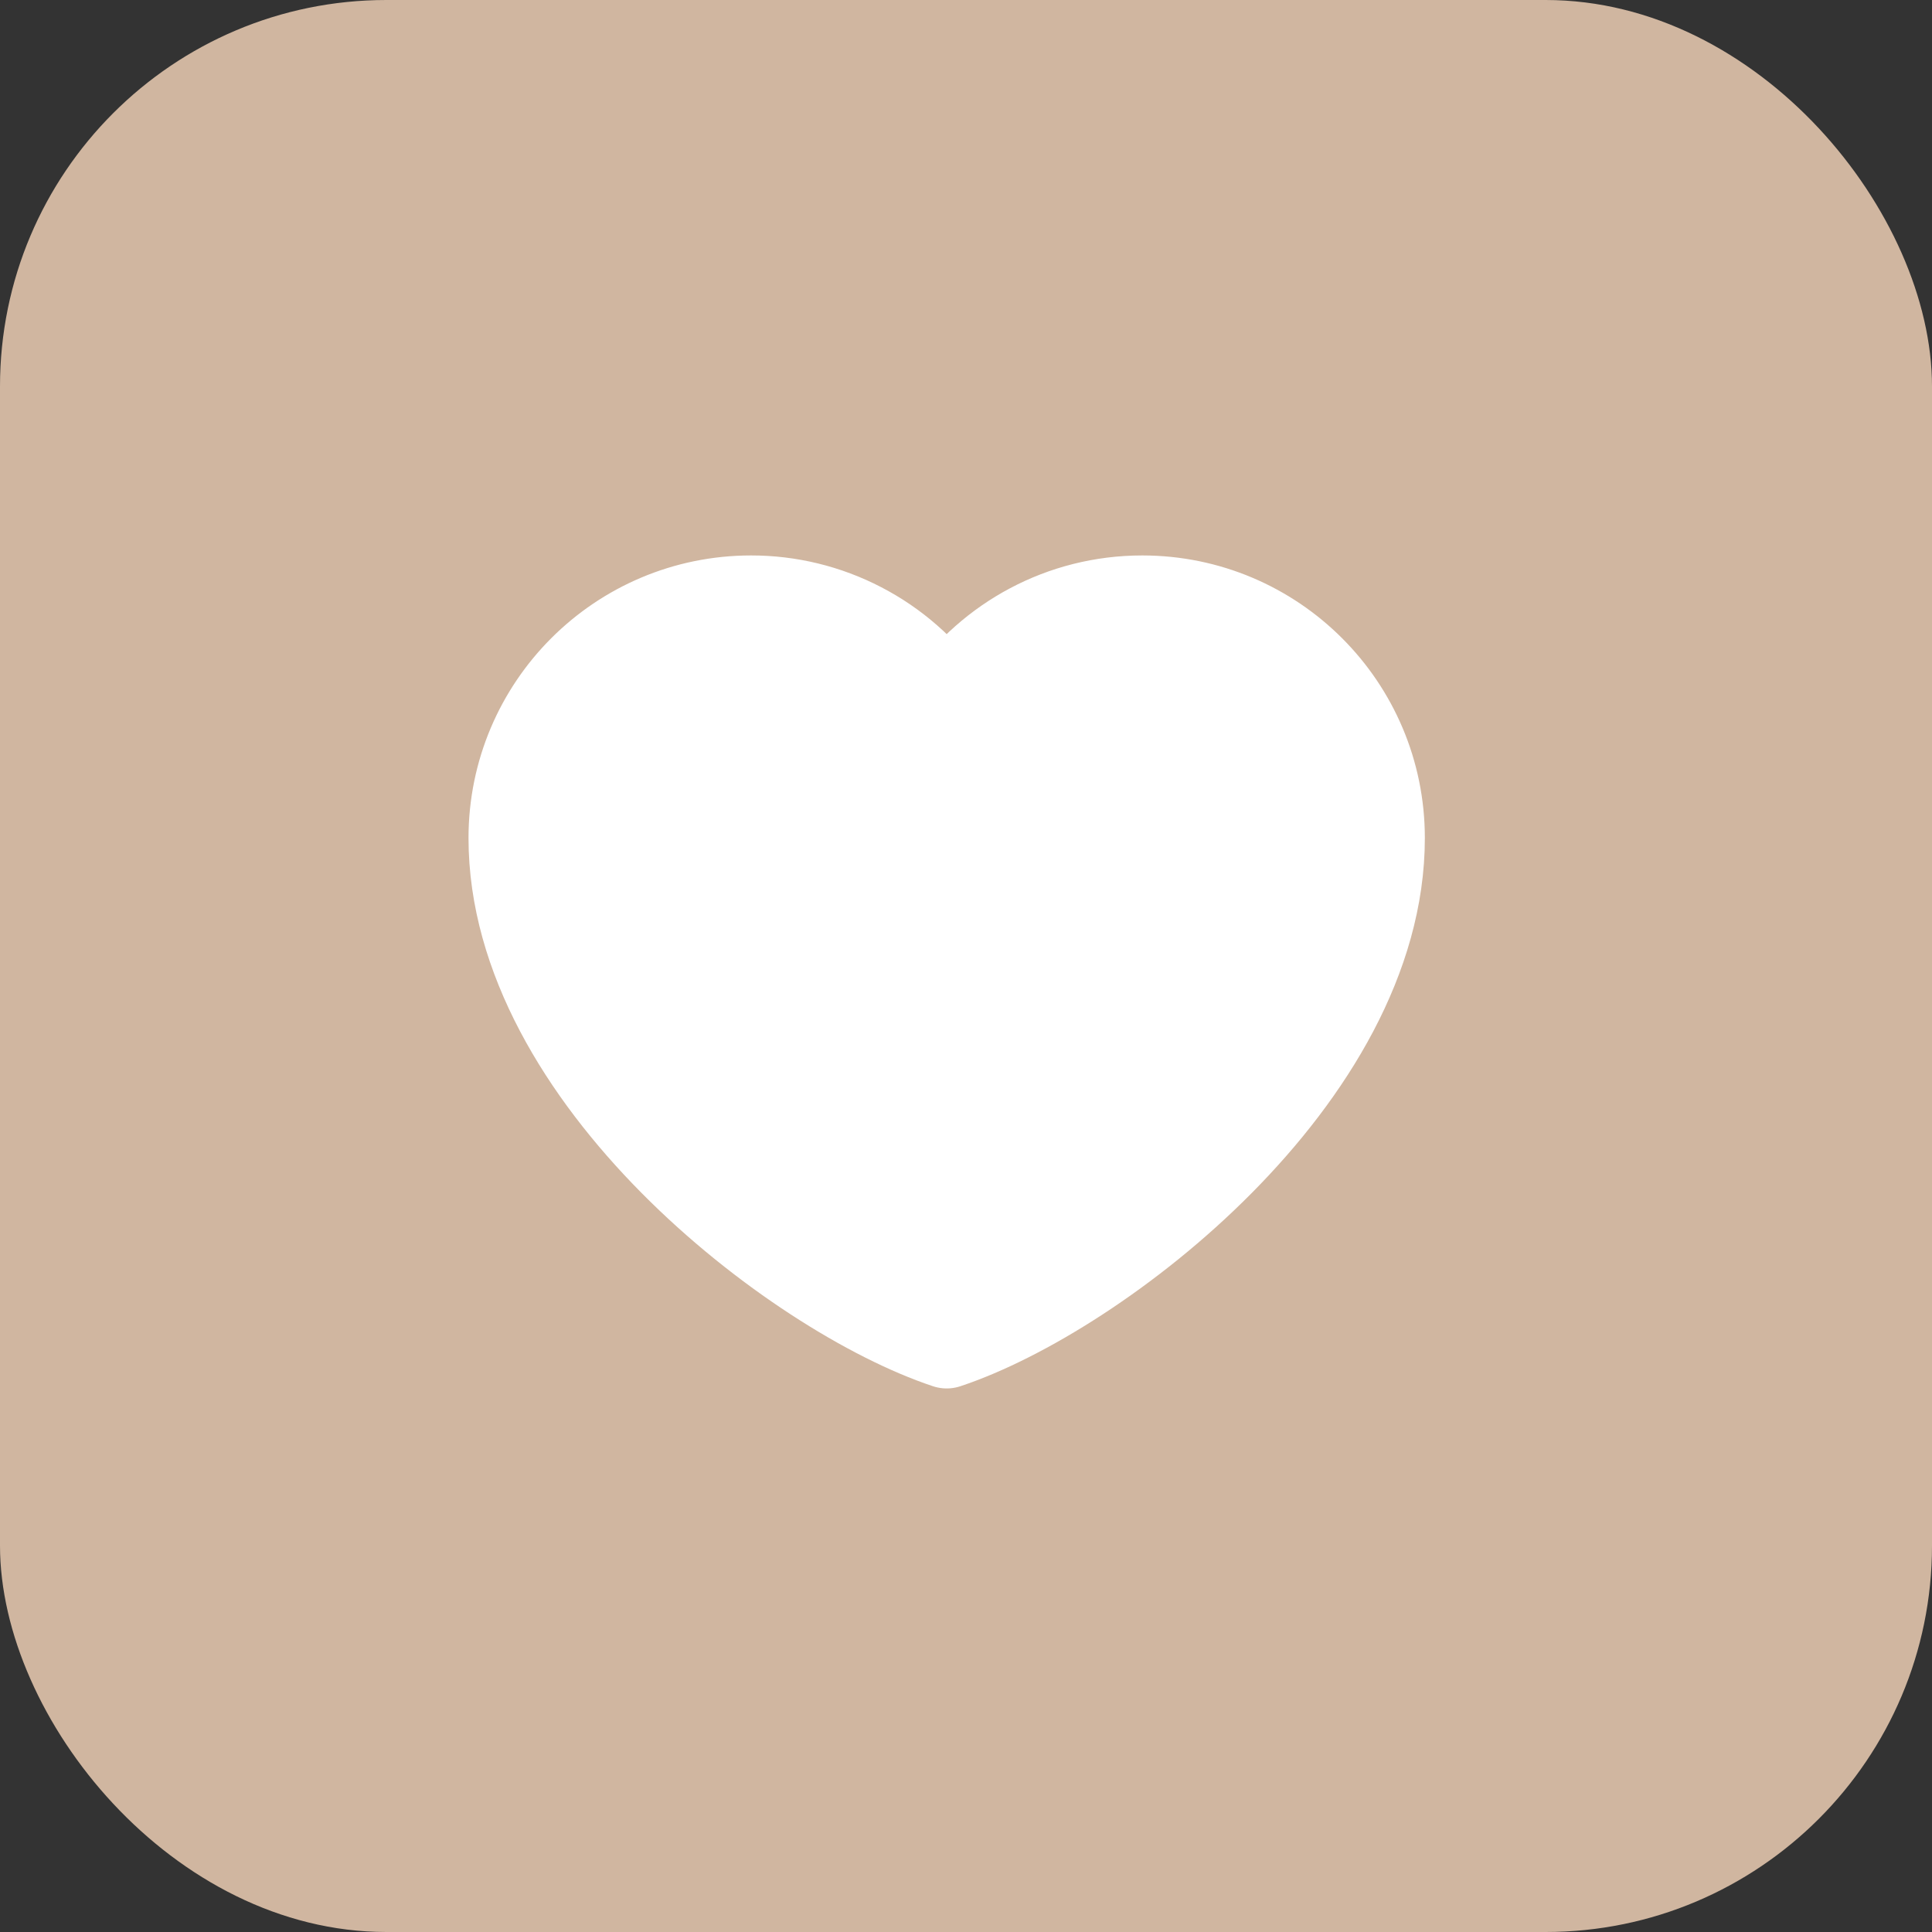 <svg width="50" height="50" viewBox="0 0 50 50" fill="none" xmlns="http://www.w3.org/2000/svg">
<rect x="0" y="0" width="50" height="50" fill="#333333" stroke="none"/>
<rect width="50" height="50" rx="10" fill="#D0B6A0"/>
<path d="M19.438 15.5C16.02 15.5 13.25 18.27 13.25 21.688C13.25 27.875 20.562 33.5 24.5 34.808C28.438 33.5 35.75 27.875 35.75 21.688C35.75 18.27 32.98 15.5 29.562 15.5C27.47 15.5 25.619 16.539 24.5 18.129C23.929 17.317 23.171 16.653 22.29 16.196C21.409 15.738 20.43 15.499 19.438 15.5Z" fill="white" stroke="white" stroke-width="2.25" stroke-linecap="round" stroke-linejoin="round"/>
</svg>

